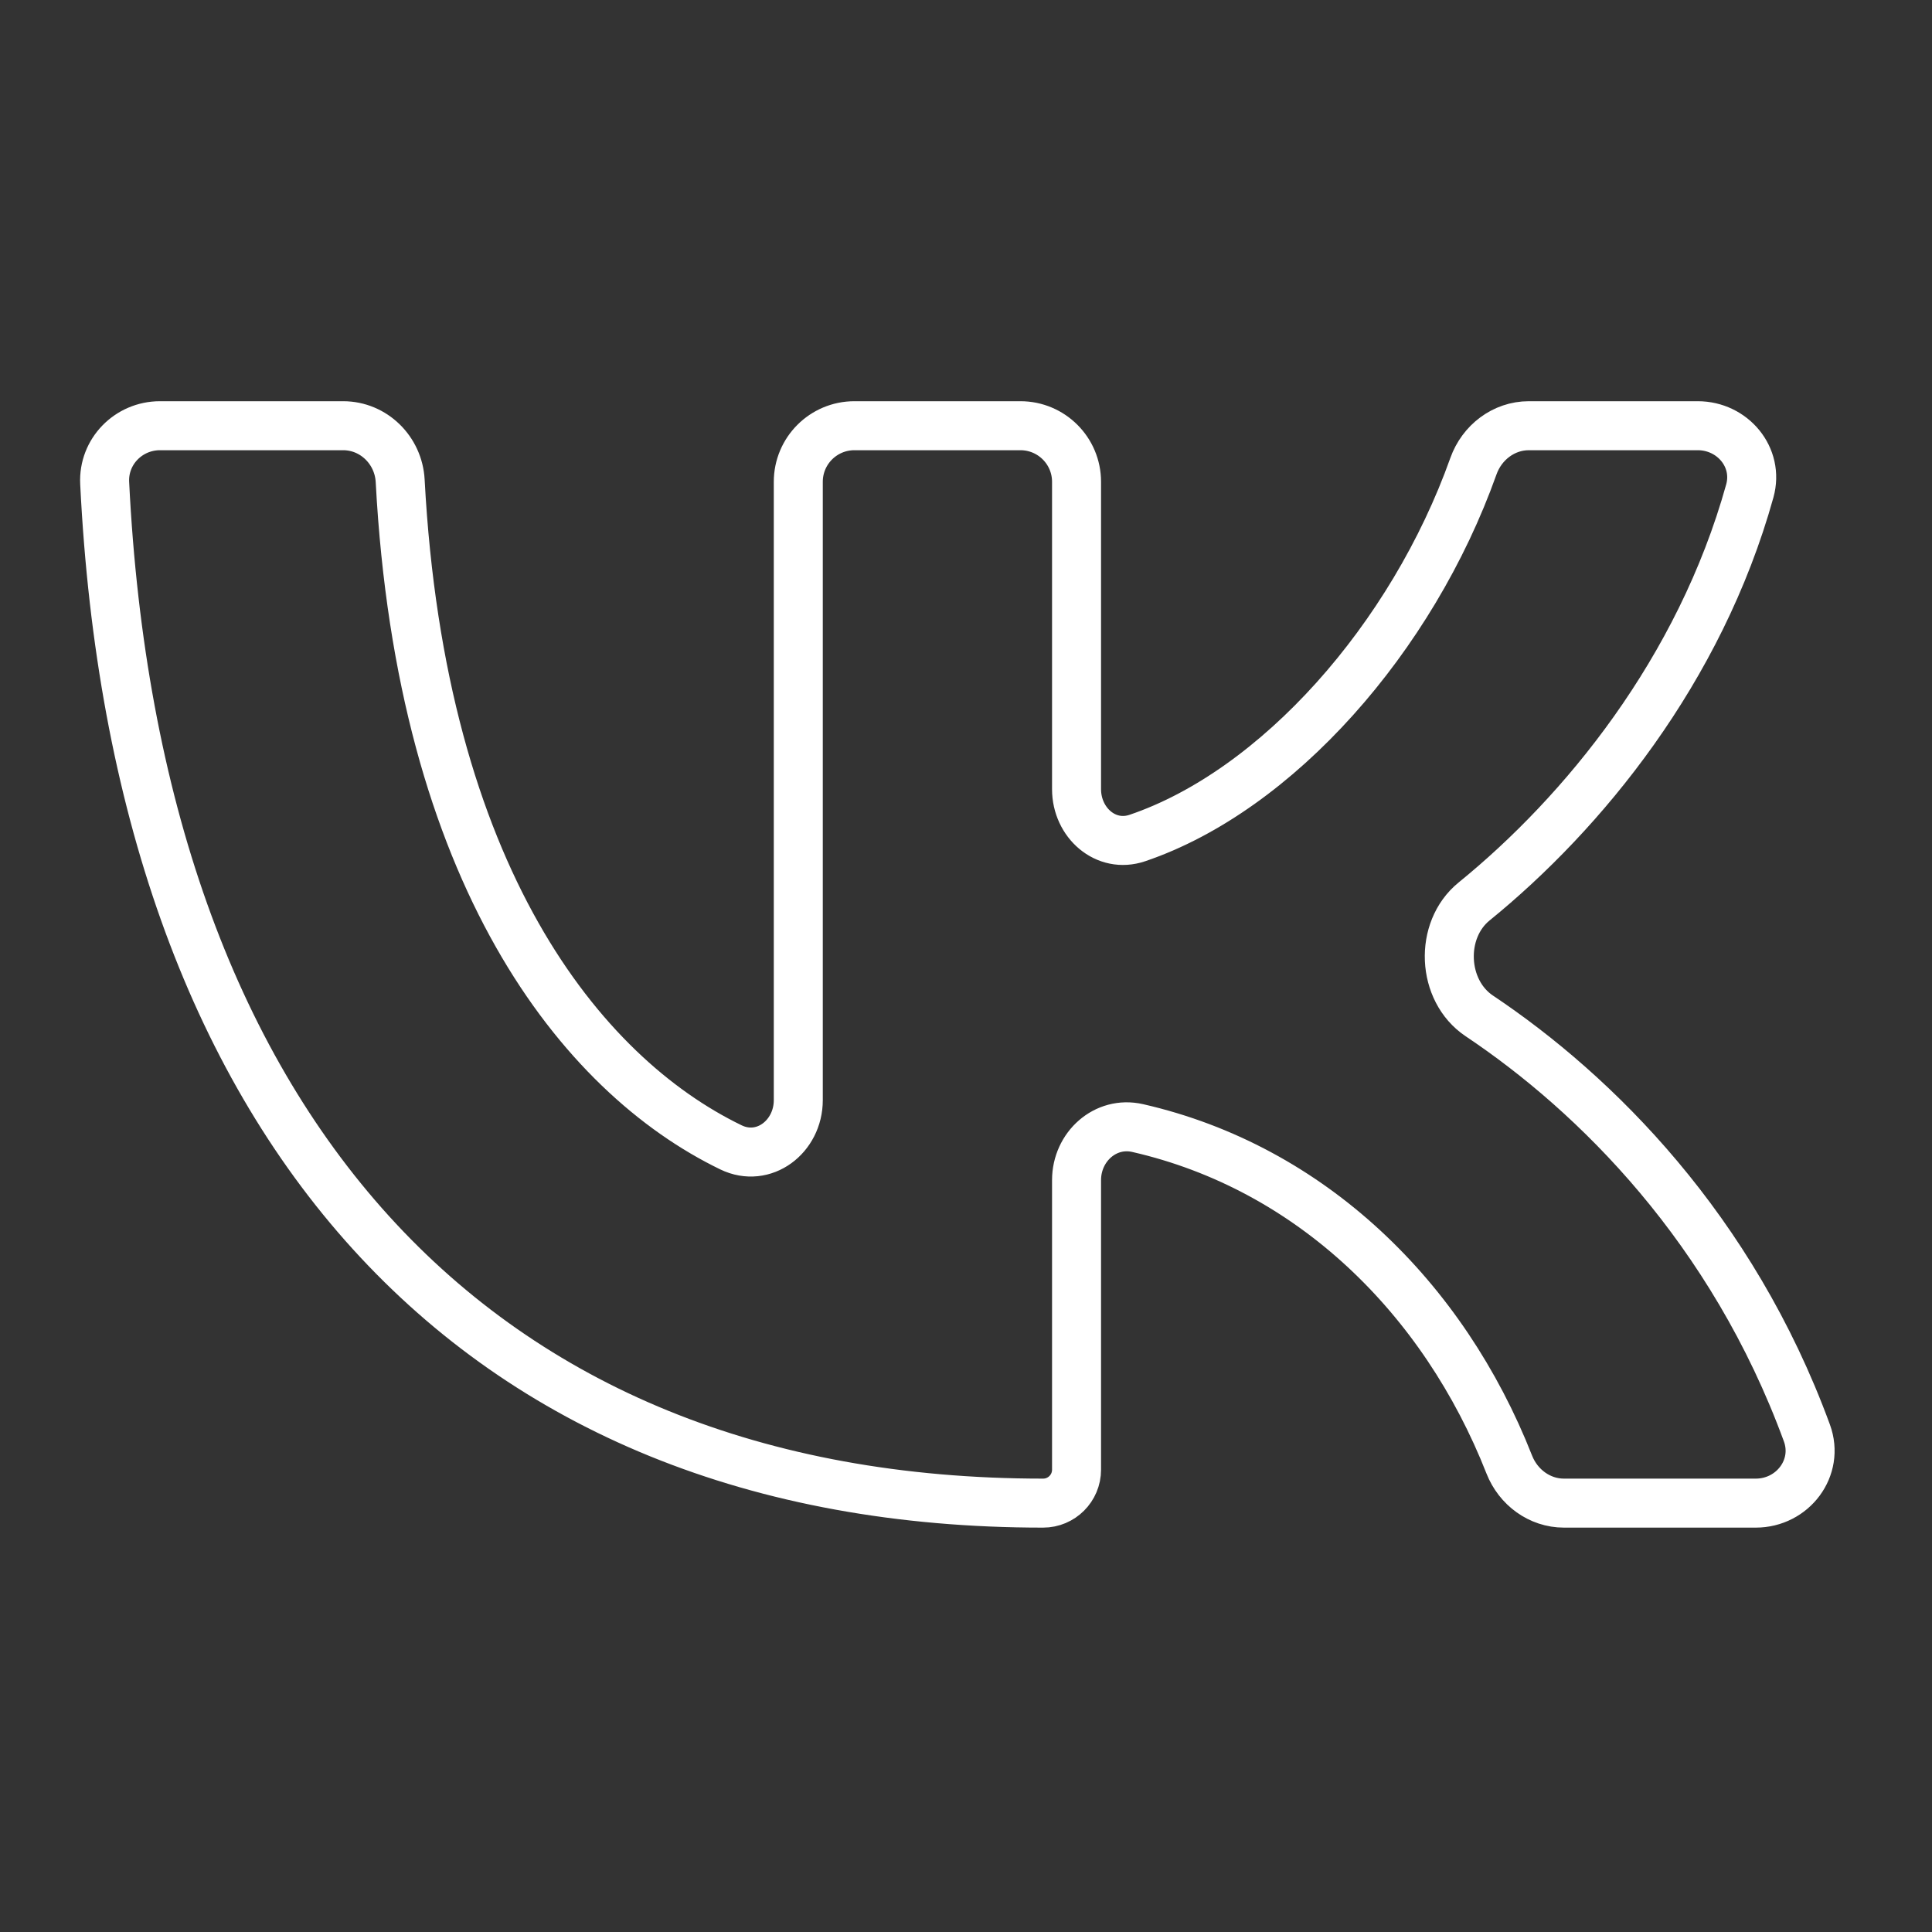 <?xml version="1.0" encoding="UTF-8"?> <svg xmlns="http://www.w3.org/2000/svg" width="414" height="414" viewBox="0 0 414 414" fill="none"><rect x="0" y="0" width="414" height="414" fill="#333333" stroke="none"/> <path d="M223.523 322.098C100.739 322.098 29.191 240.34 22.43 103.506C22.097 96.775 27.539 91.224 34.278 91.224H73.532C80.081 91.224 85.402 96.495 85.751 103.035C90.255 187.582 124.423 230.255 156.628 245.859C163.669 249.27 171.062 243.57 171.062 235.747V103.249C171.062 96.607 176.446 91.224 183.087 91.224H218.665C225.306 91.224 230.689 96.607 230.689 103.249V169.122C230.689 176.272 236.95 181.872 243.722 179.576C273.627 169.437 302.602 136.765 315.737 99.886C317.543 94.818 322.22 91.224 327.601 91.224H363.802C371.278 91.224 376.964 97.995 374.96 105.197C364.248 143.692 339.227 174.201 315.879 193.172C308.339 199.298 308.915 212.294 316.992 217.693C341.985 234.403 371.163 263.344 387.193 307.066C389.925 314.518 384.165 322.098 376.227 322.098H335.133C329.908 322.098 325.331 318.702 323.419 313.839C309.361 278.083 280.902 250.211 243.791 241.729C236.858 240.145 230.689 245.762 230.689 252.874V314.932C230.689 318.89 227.481 322.098 223.523 322.098V322.098Z" stroke="white" stroke-width="10.5"></path> </svg> 